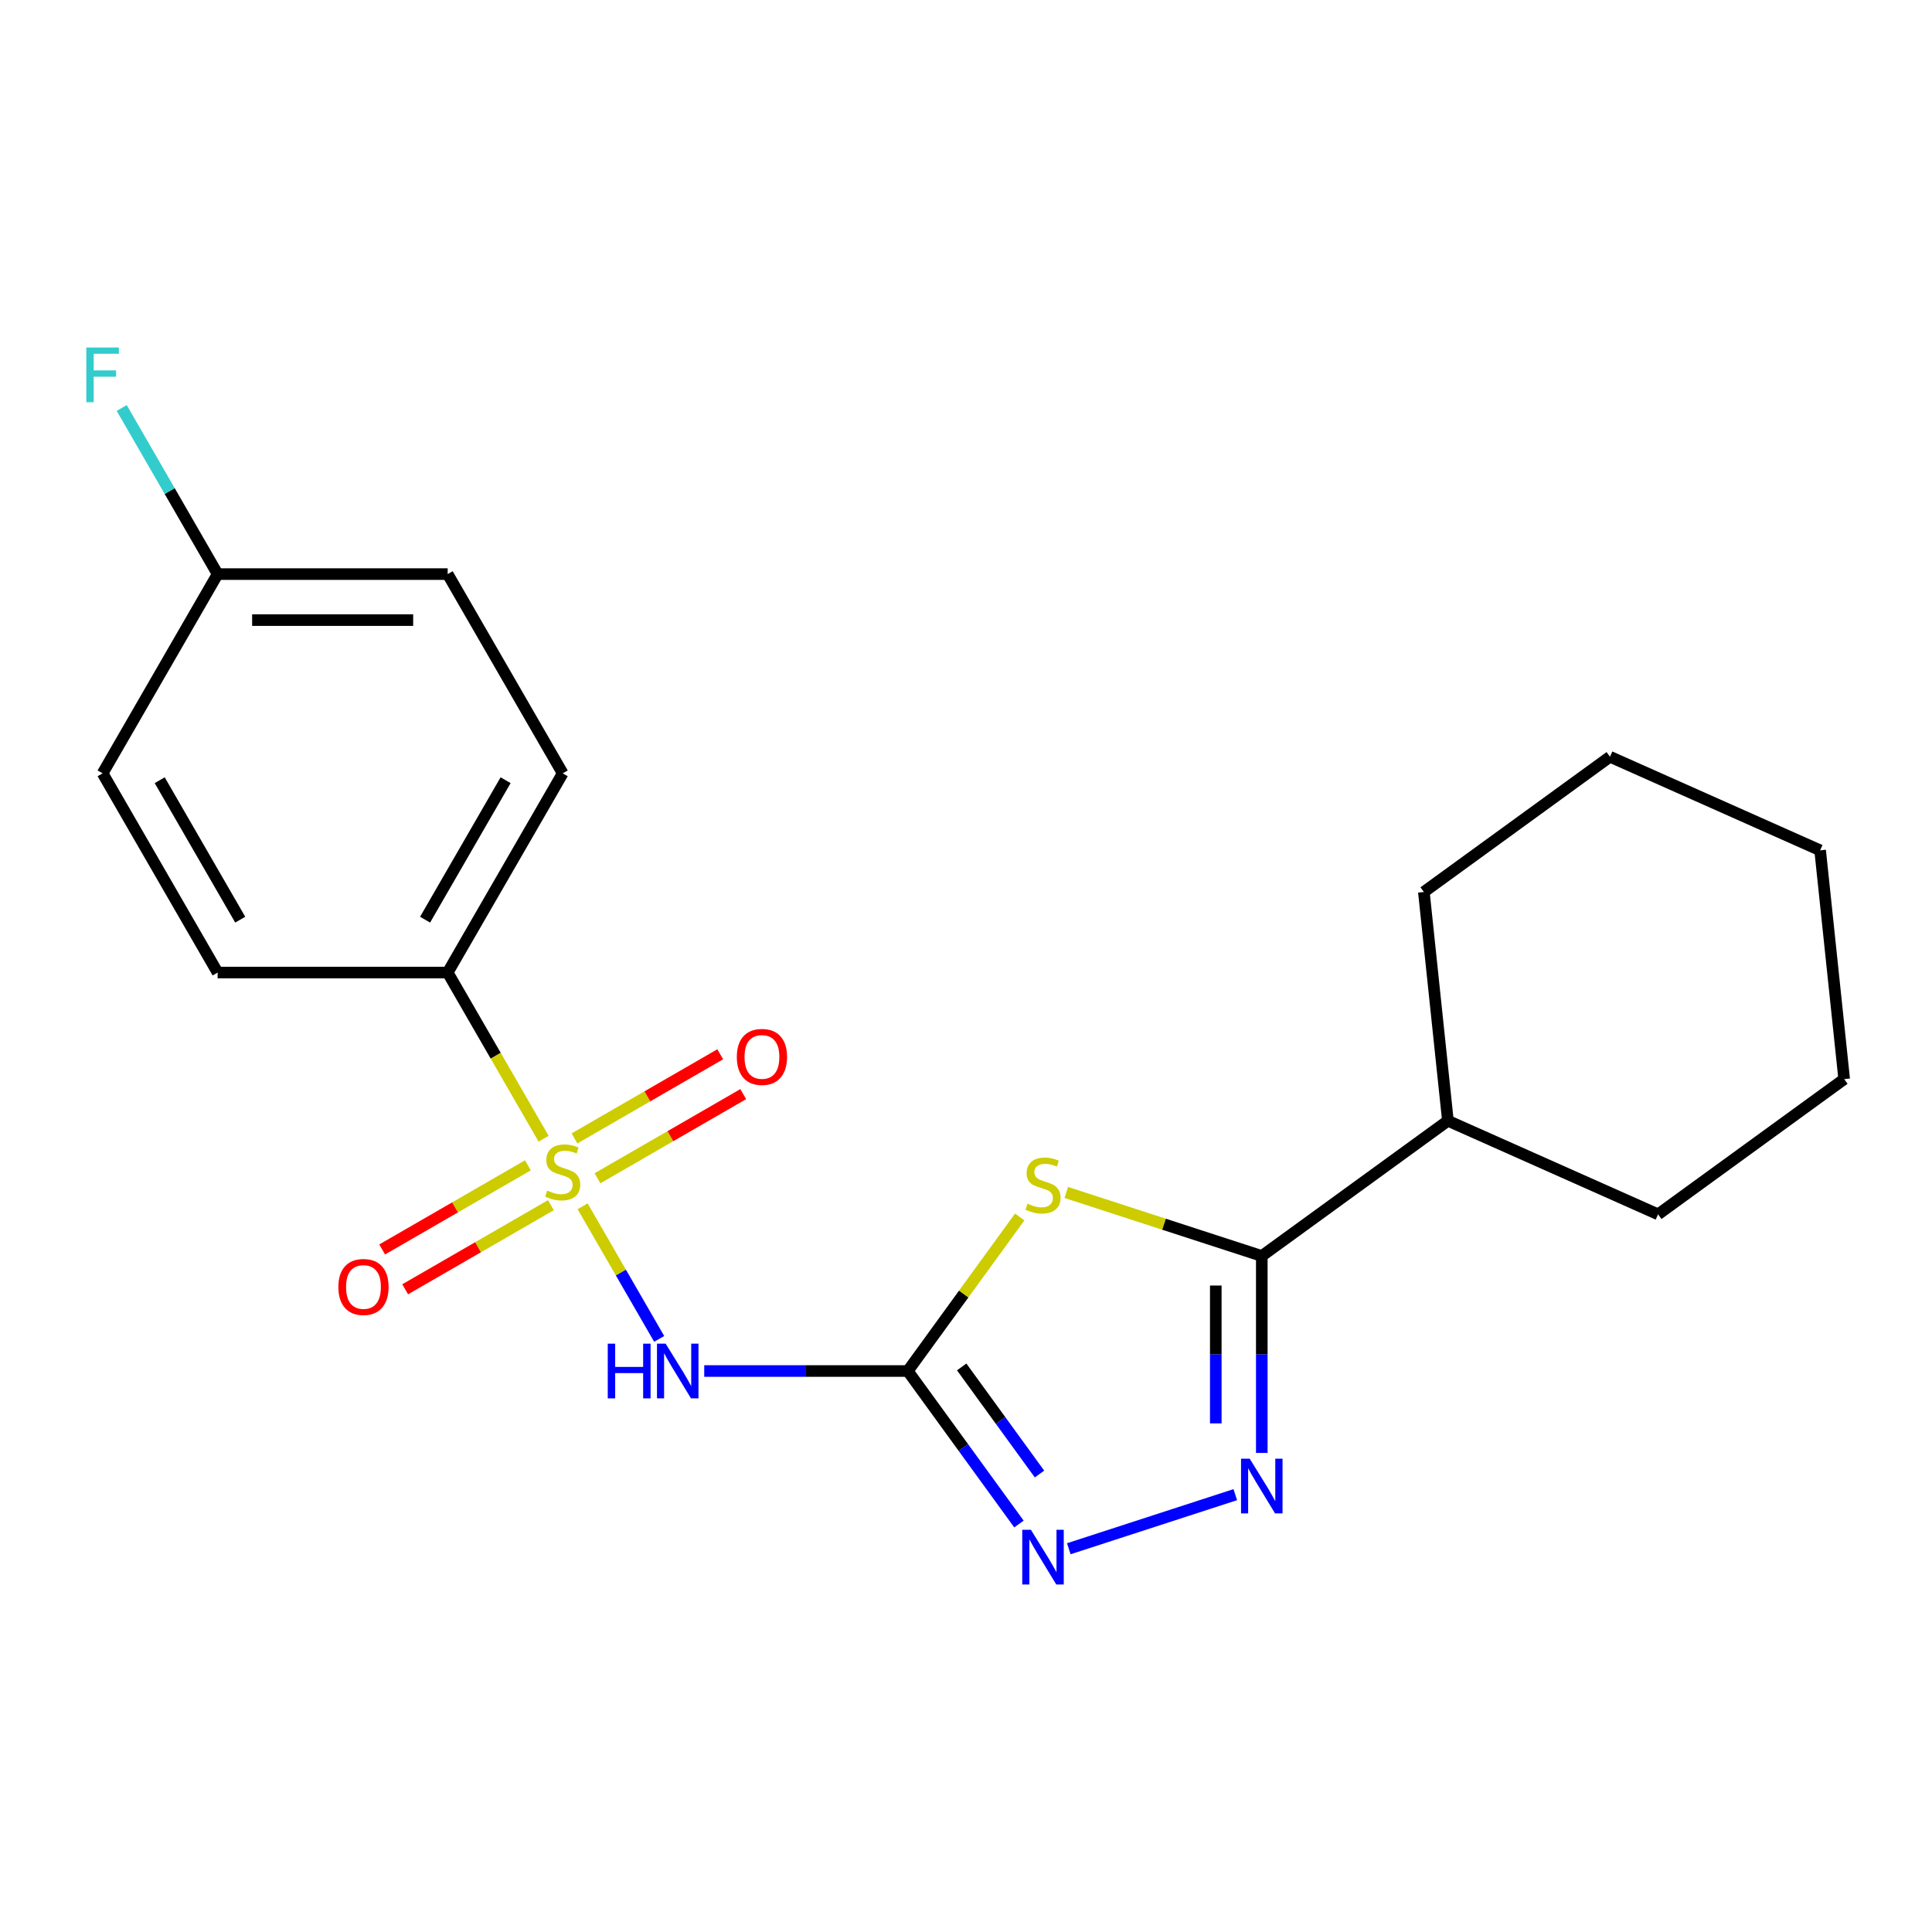<?xml version='1.0' encoding='iso-8859-1'?>
<svg version='1.1' baseProfile='full'
              xmlns='http://www.w3.org/2000/svg'
                      xmlns:rdkit='http://www.rdkit.org/xml'
                      xmlns:xlink='http://www.w3.org/1999/xlink'
                  xml:space='preserve'
width='1000px' height='1000px' viewBox='0 0 1000 1000'>
<!-- END OF HEADER -->
<rect style='opacity:1.0;fill:#FFFFFF;stroke:none' width='1000' height='1000' x='0' y='0'> </rect>
<path class='bond-2' d='M 301.565,624.372 L 321.381,658.693' style='fill:none;fill-rule:evenodd;stroke:#CCCC00;stroke-width:6px;stroke-linecap:butt;stroke-linejoin:miter;stroke-opacity:1' />
<path class='bond-2' d='M 321.381,658.693 L 341.196,693.014' style='fill:none;fill-rule:evenodd;stroke:#0000FF;stroke-width:6px;stroke-linecap:butt;stroke-linejoin:miter;stroke-opacity:1' />
<path class='bond-6' d='M 281.385,589.418 L 256.552,546.406' style='fill:none;fill-rule:evenodd;stroke:#CCCC00;stroke-width:6px;stroke-linecap:butt;stroke-linejoin:miter;stroke-opacity:1' />
<path class='bond-6' d='M 256.552,546.406 L 231.719,503.394' style='fill:none;fill-rule:evenodd;stroke:#000000;stroke-width:6px;stroke-linecap:butt;stroke-linejoin:miter;stroke-opacity:1' />
<path class='bond-7' d='M 273.245,603.164 L 235.528,624.94' style='fill:none;fill-rule:evenodd;stroke:#CCCC00;stroke-width:6px;stroke-linecap:butt;stroke-linejoin:miter;stroke-opacity:1' />
<path class='bond-7' d='M 235.528,624.94 L 197.81,646.716' style='fill:none;fill-rule:evenodd;stroke:#FF0000;stroke-width:6px;stroke-linecap:butt;stroke-linejoin:miter;stroke-opacity:1' />
<path class='bond-7' d='M 285.152,623.788 L 247.435,645.564' style='fill:none;fill-rule:evenodd;stroke:#CCCC00;stroke-width:6px;stroke-linecap:butt;stroke-linejoin:miter;stroke-opacity:1' />
<path class='bond-7' d='M 247.435,645.564 L 209.717,667.34' style='fill:none;fill-rule:evenodd;stroke:#FF0000;stroke-width:6px;stroke-linecap:butt;stroke-linejoin:miter;stroke-opacity:1' />
<path class='bond-8' d='M 309.266,609.866 L 346.984,588.09' style='fill:none;fill-rule:evenodd;stroke:#CCCC00;stroke-width:6px;stroke-linecap:butt;stroke-linejoin:miter;stroke-opacity:1' />
<path class='bond-8' d='M 346.984,588.09 L 384.701,566.313' style='fill:none;fill-rule:evenodd;stroke:#FF0000;stroke-width:6px;stroke-linecap:butt;stroke-linejoin:miter;stroke-opacity:1' />
<path class='bond-8' d='M 297.359,589.242 L 335.076,567.465' style='fill:none;fill-rule:evenodd;stroke:#CCCC00;stroke-width:6px;stroke-linecap:butt;stroke-linejoin:miter;stroke-opacity:1' />
<path class='bond-8' d='M 335.076,567.465 L 372.794,545.689' style='fill:none;fill-rule:evenodd;stroke:#FF0000;stroke-width:6px;stroke-linecap:butt;stroke-linejoin:miter;stroke-opacity:1' />
<path class='bond-0' d='M 469.866,709.636 L 417.188,709.636' style='fill:none;fill-rule:evenodd;stroke:#000000;stroke-width:6px;stroke-linecap:butt;stroke-linejoin:miter;stroke-opacity:1' />
<path class='bond-0' d='M 417.188,709.636 L 364.509,709.636' style='fill:none;fill-rule:evenodd;stroke:#0000FF;stroke-width:6px;stroke-linecap:butt;stroke-linejoin:miter;stroke-opacity:1' />
<path class='bond-1' d='M 469.866,709.636 L 498.832,669.767' style='fill:none;fill-rule:evenodd;stroke:#000000;stroke-width:6px;stroke-linecap:butt;stroke-linejoin:miter;stroke-opacity:1' />
<path class='bond-1' d='M 498.832,669.767 L 527.799,629.898' style='fill:none;fill-rule:evenodd;stroke:#CCCC00;stroke-width:6px;stroke-linecap:butt;stroke-linejoin:miter;stroke-opacity:1' />
<path class='bond-5' d='M 469.866,709.636 L 498.635,749.233' style='fill:none;fill-rule:evenodd;stroke:#000000;stroke-width:6px;stroke-linecap:butt;stroke-linejoin:miter;stroke-opacity:1' />
<path class='bond-5' d='M 498.635,749.233 L 527.405,788.831' style='fill:none;fill-rule:evenodd;stroke:#0000FF;stroke-width:6px;stroke-linecap:butt;stroke-linejoin:miter;stroke-opacity:1' />
<path class='bond-5' d='M 497.763,707.517 L 517.902,735.235' style='fill:none;fill-rule:evenodd;stroke:#000000;stroke-width:6px;stroke-linecap:butt;stroke-linejoin:miter;stroke-opacity:1' />
<path class='bond-5' d='M 517.902,735.235 L 538.041,762.954' style='fill:none;fill-rule:evenodd;stroke:#0000FF;stroke-width:6px;stroke-linecap:butt;stroke-linejoin:miter;stroke-opacity:1' />
<path class='bond-3' d='M 551.912,617.221 L 602.507,633.66' style='fill:none;fill-rule:evenodd;stroke:#CCCC00;stroke-width:6px;stroke-linecap:butt;stroke-linejoin:miter;stroke-opacity:1' />
<path class='bond-3' d='M 602.507,633.66 L 653.101,650.099' style='fill:none;fill-rule:evenodd;stroke:#000000;stroke-width:6px;stroke-linecap:butt;stroke-linejoin:miter;stroke-opacity:1' />
<path class='bond-9' d='M 653.101,650.099 L 749.434,580.109' style='fill:none;fill-rule:evenodd;stroke:#000000;stroke-width:6px;stroke-linecap:butt;stroke-linejoin:miter;stroke-opacity:1' />
<path class='bond-22' d='M 653.101,650.099 L 653.101,701.067' style='fill:none;fill-rule:evenodd;stroke:#000000;stroke-width:6px;stroke-linecap:butt;stroke-linejoin:miter;stroke-opacity:1' />
<path class='bond-22' d='M 653.101,701.067 L 653.101,752.035' style='fill:none;fill-rule:evenodd;stroke:#0000FF;stroke-width:6px;stroke-linecap:butt;stroke-linejoin:miter;stroke-opacity:1' />
<path class='bond-22' d='M 629.287,665.389 L 629.287,701.067' style='fill:none;fill-rule:evenodd;stroke:#000000;stroke-width:6px;stroke-linecap:butt;stroke-linejoin:miter;stroke-opacity:1' />
<path class='bond-22' d='M 629.287,701.067 L 629.287,736.745' style='fill:none;fill-rule:evenodd;stroke:#0000FF;stroke-width:6px;stroke-linecap:butt;stroke-linejoin:miter;stroke-opacity:1' />
<path class='bond-4' d='M 639.384,773.629 L 553.212,801.628' style='fill:none;fill-rule:evenodd;stroke:#0000FF;stroke-width:6px;stroke-linecap:butt;stroke-linejoin:miter;stroke-opacity:1' />
<path class='bond-10' d='M 231.719,503.394 L 291.256,400.273' style='fill:none;fill-rule:evenodd;stroke:#000000;stroke-width:6px;stroke-linecap:butt;stroke-linejoin:miter;stroke-opacity:1' />
<path class='bond-10' d='M 220.025,476.019 L 261.701,403.834' style='fill:none;fill-rule:evenodd;stroke:#000000;stroke-width:6px;stroke-linecap:butt;stroke-linejoin:miter;stroke-opacity:1' />
<path class='bond-11' d='M 231.719,503.394 L 112.645,503.394' style='fill:none;fill-rule:evenodd;stroke:#000000;stroke-width:6px;stroke-linecap:butt;stroke-linejoin:miter;stroke-opacity:1' />
<path class='bond-16' d='M 749.434,580.109 L 858.213,628.541' style='fill:none;fill-rule:evenodd;stroke:#000000;stroke-width:6px;stroke-linecap:butt;stroke-linejoin:miter;stroke-opacity:1' />
<path class='bond-17' d='M 749.434,580.109 L 736.987,461.688' style='fill:none;fill-rule:evenodd;stroke:#000000;stroke-width:6px;stroke-linecap:butt;stroke-linejoin:miter;stroke-opacity:1' />
<path class='bond-14' d='M 291.256,400.273 L 231.719,297.153' style='fill:none;fill-rule:evenodd;stroke:#000000;stroke-width:6px;stroke-linecap:butt;stroke-linejoin:miter;stroke-opacity:1' />
<path class='bond-13' d='M 112.645,503.394 L 53.109,400.273' style='fill:none;fill-rule:evenodd;stroke:#000000;stroke-width:6px;stroke-linecap:butt;stroke-linejoin:miter;stroke-opacity:1' />
<path class='bond-13' d='M 124.339,476.019 L 82.663,403.834' style='fill:none;fill-rule:evenodd;stroke:#000000;stroke-width:6px;stroke-linecap:butt;stroke-linejoin:miter;stroke-opacity:1' />
<path class='bond-12' d='M 112.645,297.153 L 53.109,400.273' style='fill:none;fill-rule:evenodd;stroke:#000000;stroke-width:6px;stroke-linecap:butt;stroke-linejoin:miter;stroke-opacity:1' />
<path class='bond-15' d='M 112.645,297.153 L 87.824,254.161' style='fill:none;fill-rule:evenodd;stroke:#000000;stroke-width:6px;stroke-linecap:butt;stroke-linejoin:miter;stroke-opacity:1' />
<path class='bond-15' d='M 87.824,254.161 L 63.002,211.169' style='fill:none;fill-rule:evenodd;stroke:#33CCCC;stroke-width:6px;stroke-linecap:butt;stroke-linejoin:miter;stroke-opacity:1' />
<path class='bond-21' d='M 112.645,297.153 L 231.719,297.153' style='fill:none;fill-rule:evenodd;stroke:#000000;stroke-width:6px;stroke-linecap:butt;stroke-linejoin:miter;stroke-opacity:1' />
<path class='bond-21' d='M 130.506,320.967 L 213.858,320.967' style='fill:none;fill-rule:evenodd;stroke:#000000;stroke-width:6px;stroke-linecap:butt;stroke-linejoin:miter;stroke-opacity:1' />
<path class='bond-18' d='M 858.213,628.541 L 954.545,558.551' style='fill:none;fill-rule:evenodd;stroke:#000000;stroke-width:6px;stroke-linecap:butt;stroke-linejoin:miter;stroke-opacity:1' />
<path class='bond-19' d='M 736.987,461.688 L 833.32,391.698' style='fill:none;fill-rule:evenodd;stroke:#000000;stroke-width:6px;stroke-linecap:butt;stroke-linejoin:miter;stroke-opacity:1' />
<path class='bond-23' d='M 954.545,558.551 L 942.099,440.13' style='fill:none;fill-rule:evenodd;stroke:#000000;stroke-width:6px;stroke-linecap:butt;stroke-linejoin:miter;stroke-opacity:1' />
<path class='bond-20' d='M 833.32,391.698 L 942.099,440.13' style='fill:none;fill-rule:evenodd;stroke:#000000;stroke-width:6px;stroke-linecap:butt;stroke-linejoin:miter;stroke-opacity:1' />
<path  class='atom-0' d='M 283.256 616.235
Q 283.576 616.355, 284.896 616.915
Q 286.216 617.475, 287.656 617.835
Q 289.136 618.155, 290.576 618.155
Q 293.256 618.155, 294.816 616.875
Q 296.376 615.555, 296.376 613.275
Q 296.376 611.715, 295.576 610.755
Q 294.816 609.795, 293.616 609.275
Q 292.416 608.755, 290.416 608.155
Q 287.896 607.395, 286.376 606.675
Q 284.896 605.955, 283.816 604.435
Q 282.776 602.915, 282.776 600.355
Q 282.776 596.795, 285.176 594.595
Q 287.616 592.395, 292.416 592.395
Q 295.696 592.395, 299.416 593.955
L 298.496 597.035
Q 295.096 595.635, 292.536 595.635
Q 289.776 595.635, 288.256 596.795
Q 286.736 597.915, 286.776 599.875
Q 286.776 601.395, 287.536 602.315
Q 288.336 603.235, 289.456 603.755
Q 290.616 604.275, 292.536 604.875
Q 295.096 605.675, 296.616 606.475
Q 298.136 607.275, 299.216 608.915
Q 300.336 610.515, 300.336 613.275
Q 300.336 617.195, 297.696 619.315
Q 295.096 621.395, 290.736 621.395
Q 288.216 621.395, 286.296 620.835
Q 284.416 620.315, 282.176 619.395
L 283.256 616.235
' fill='#CCCC00'/>
<path  class='atom-2' d='M 531.856 623.023
Q 532.176 623.143, 533.496 623.703
Q 534.816 624.263, 536.256 624.623
Q 537.736 624.943, 539.176 624.943
Q 541.856 624.943, 543.416 623.663
Q 544.976 622.343, 544.976 620.063
Q 544.976 618.503, 544.176 617.543
Q 543.416 616.583, 542.216 616.063
Q 541.016 615.543, 539.016 614.943
Q 536.496 614.183, 534.976 613.463
Q 533.496 612.743, 532.416 611.223
Q 531.376 609.703, 531.376 607.143
Q 531.376 603.583, 533.776 601.383
Q 536.216 599.183, 541.016 599.183
Q 544.296 599.183, 548.016 600.743
L 547.096 603.823
Q 543.696 602.423, 541.136 602.423
Q 538.376 602.423, 536.856 603.583
Q 535.336 604.703, 535.376 606.663
Q 535.376 608.183, 536.136 609.103
Q 536.936 610.023, 538.056 610.543
Q 539.216 611.063, 541.136 611.663
Q 543.696 612.463, 545.216 613.263
Q 546.736 614.063, 547.816 615.703
Q 548.936 617.303, 548.936 620.063
Q 548.936 623.983, 546.296 626.103
Q 543.696 628.183, 539.336 628.183
Q 536.816 628.183, 534.896 627.623
Q 533.016 627.103, 530.776 626.183
L 531.856 623.023
' fill='#CCCC00'/>
<path  class='atom-3' d='M 314.572 695.476
L 318.412 695.476
L 318.412 707.516
L 332.892 707.516
L 332.892 695.476
L 336.732 695.476
L 336.732 723.796
L 332.892 723.796
L 332.892 710.716
L 318.412 710.716
L 318.412 723.796
L 314.572 723.796
L 314.572 695.476
' fill='#0000FF'/>
<path  class='atom-3' d='M 344.532 695.476
L 353.812 710.476
Q 354.732 711.956, 356.212 714.636
Q 357.692 717.316, 357.772 717.476
L 357.772 695.476
L 361.532 695.476
L 361.532 723.796
L 357.652 723.796
L 347.692 707.396
Q 346.532 705.476, 345.292 703.276
Q 344.092 701.076, 343.732 700.396
L 343.732 723.796
L 340.052 723.796
L 340.052 695.476
L 344.532 695.476
' fill='#0000FF'/>
<path  class='atom-5' d='M 646.841 755.012
L 656.121 770.012
Q 657.041 771.492, 658.521 774.172
Q 660.001 776.852, 660.081 777.012
L 660.081 755.012
L 663.841 755.012
L 663.841 783.332
L 659.961 783.332
L 650.001 766.932
Q 648.841 765.012, 647.601 762.812
Q 646.401 760.612, 646.041 759.932
L 646.041 783.332
L 642.361 783.332
L 642.361 755.012
L 646.841 755.012
' fill='#0000FF'/>
<path  class='atom-6' d='M 533.596 791.808
L 542.876 806.808
Q 543.796 808.288, 545.276 810.968
Q 546.756 813.648, 546.836 813.808
L 546.836 791.808
L 550.596 791.808
L 550.596 820.128
L 546.716 820.128
L 536.756 803.728
Q 535.596 801.808, 534.356 799.608
Q 533.156 797.408, 532.796 796.728
L 532.796 820.128
L 529.116 820.128
L 529.116 791.808
L 533.596 791.808
' fill='#0000FF'/>
<path  class='atom-8' d='M 175.135 666.132
Q 175.135 659.332, 178.495 655.532
Q 181.855 651.732, 188.135 651.732
Q 194.415 651.732, 197.775 655.532
Q 201.135 659.332, 201.135 666.132
Q 201.135 673.012, 197.735 676.932
Q 194.335 680.812, 188.135 680.812
Q 181.895 680.812, 178.495 676.932
Q 175.135 673.052, 175.135 666.132
M 188.135 677.612
Q 192.455 677.612, 194.775 674.732
Q 197.135 671.812, 197.135 666.132
Q 197.135 660.572, 194.775 657.772
Q 192.455 654.932, 188.135 654.932
Q 183.815 654.932, 181.455 657.732
Q 179.135 660.532, 179.135 666.132
Q 179.135 671.852, 181.455 674.732
Q 183.815 677.612, 188.135 677.612
' fill='#FF0000'/>
<path  class='atom-9' d='M 381.376 547.058
Q 381.376 540.258, 384.736 536.458
Q 388.096 532.658, 394.376 532.658
Q 400.656 532.658, 404.016 536.458
Q 407.376 540.258, 407.376 547.058
Q 407.376 553.938, 403.976 557.858
Q 400.576 561.738, 394.376 561.738
Q 388.136 561.738, 384.736 557.858
Q 381.376 553.978, 381.376 547.058
M 394.376 558.538
Q 398.696 558.538, 401.016 555.658
Q 403.376 552.738, 403.376 547.058
Q 403.376 541.498, 401.016 538.698
Q 398.696 535.858, 394.376 535.858
Q 390.056 535.858, 387.696 538.658
Q 385.376 541.458, 385.376 547.058
Q 385.376 552.778, 387.696 555.658
Q 390.056 558.538, 394.376 558.538
' fill='#FF0000'/>
<path  class='atom-16' d='M 44.689 179.872
L 61.529 179.872
L 61.529 183.112
L 48.489 183.112
L 48.489 191.712
L 60.089 191.712
L 60.089 194.992
L 48.489 194.992
L 48.489 208.192
L 44.689 208.192
L 44.689 179.872
' fill='#33CCCC'/>
</svg>
